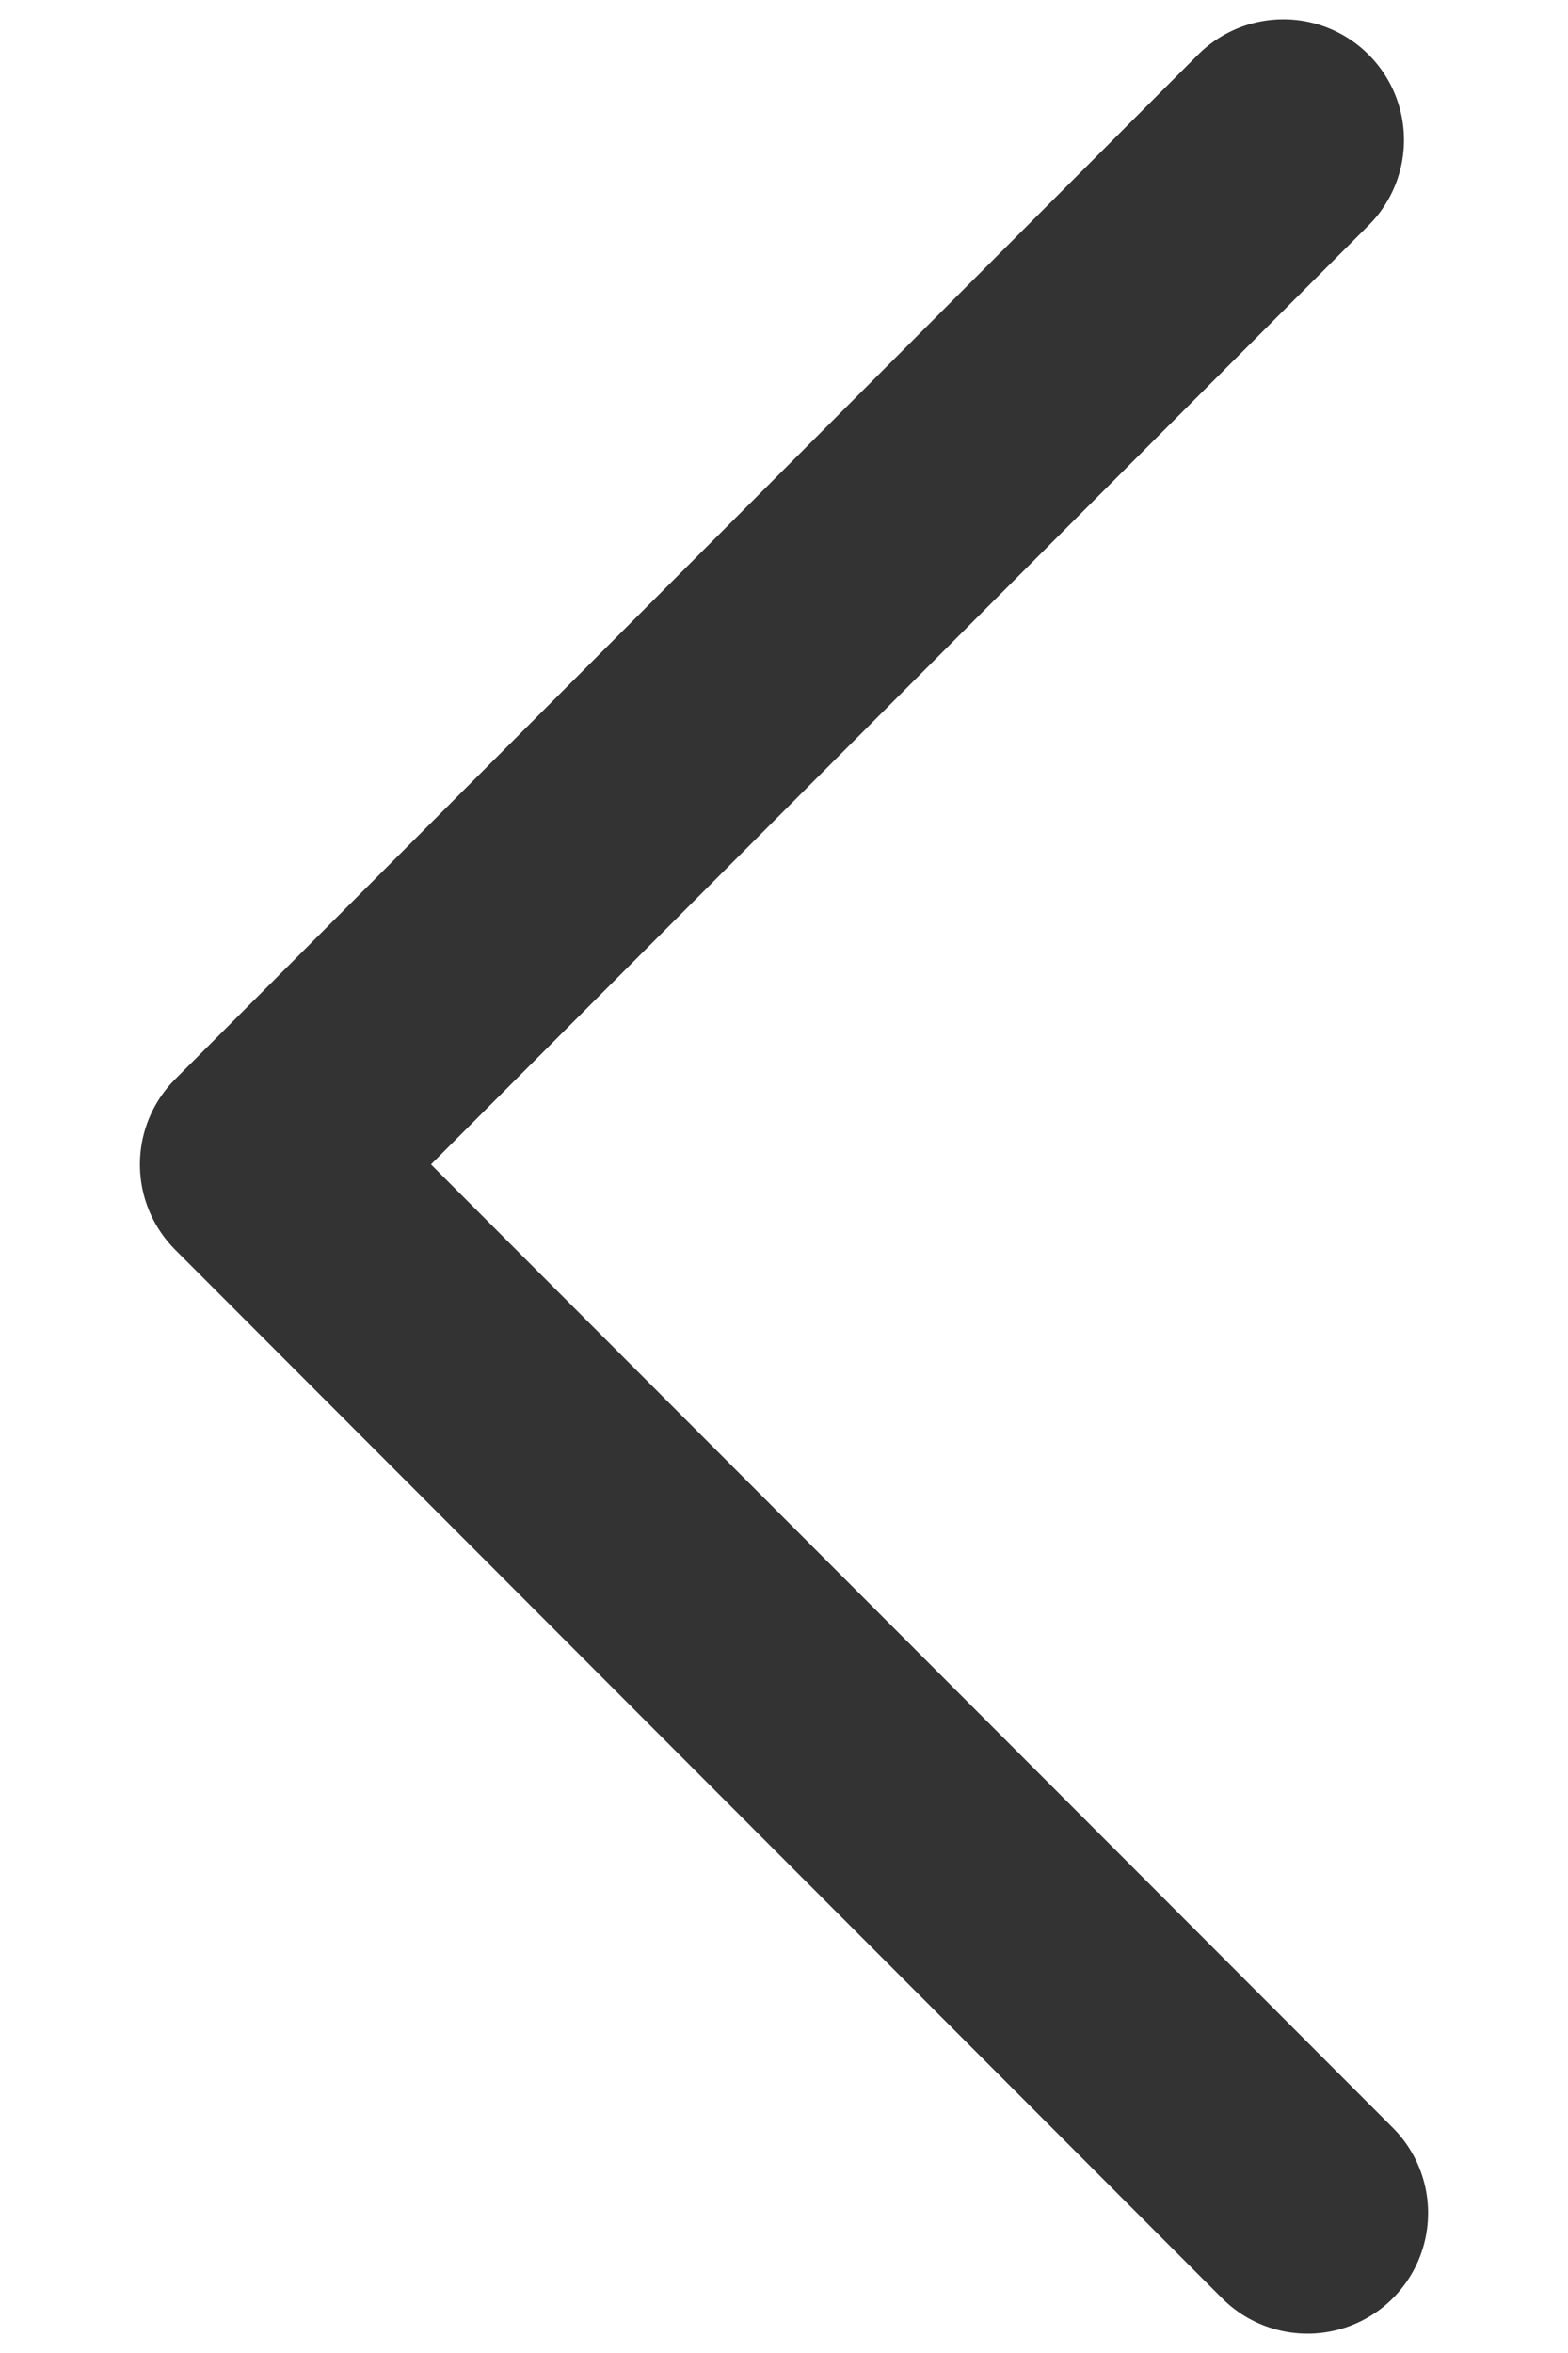 <svg xmlns="http://www.w3.org/2000/svg" width="16" height="24" viewBox="5.5 5.5 13 13" fill="none" stroke="#333" stroke-linecap="round" stroke-linejoin="round" stroke-width="2px" style="fill: none !important; transform: rotate(180deg);"><polyline points="16.34 20.59 7.66 11.9 16.14 3.41"/></svg>
